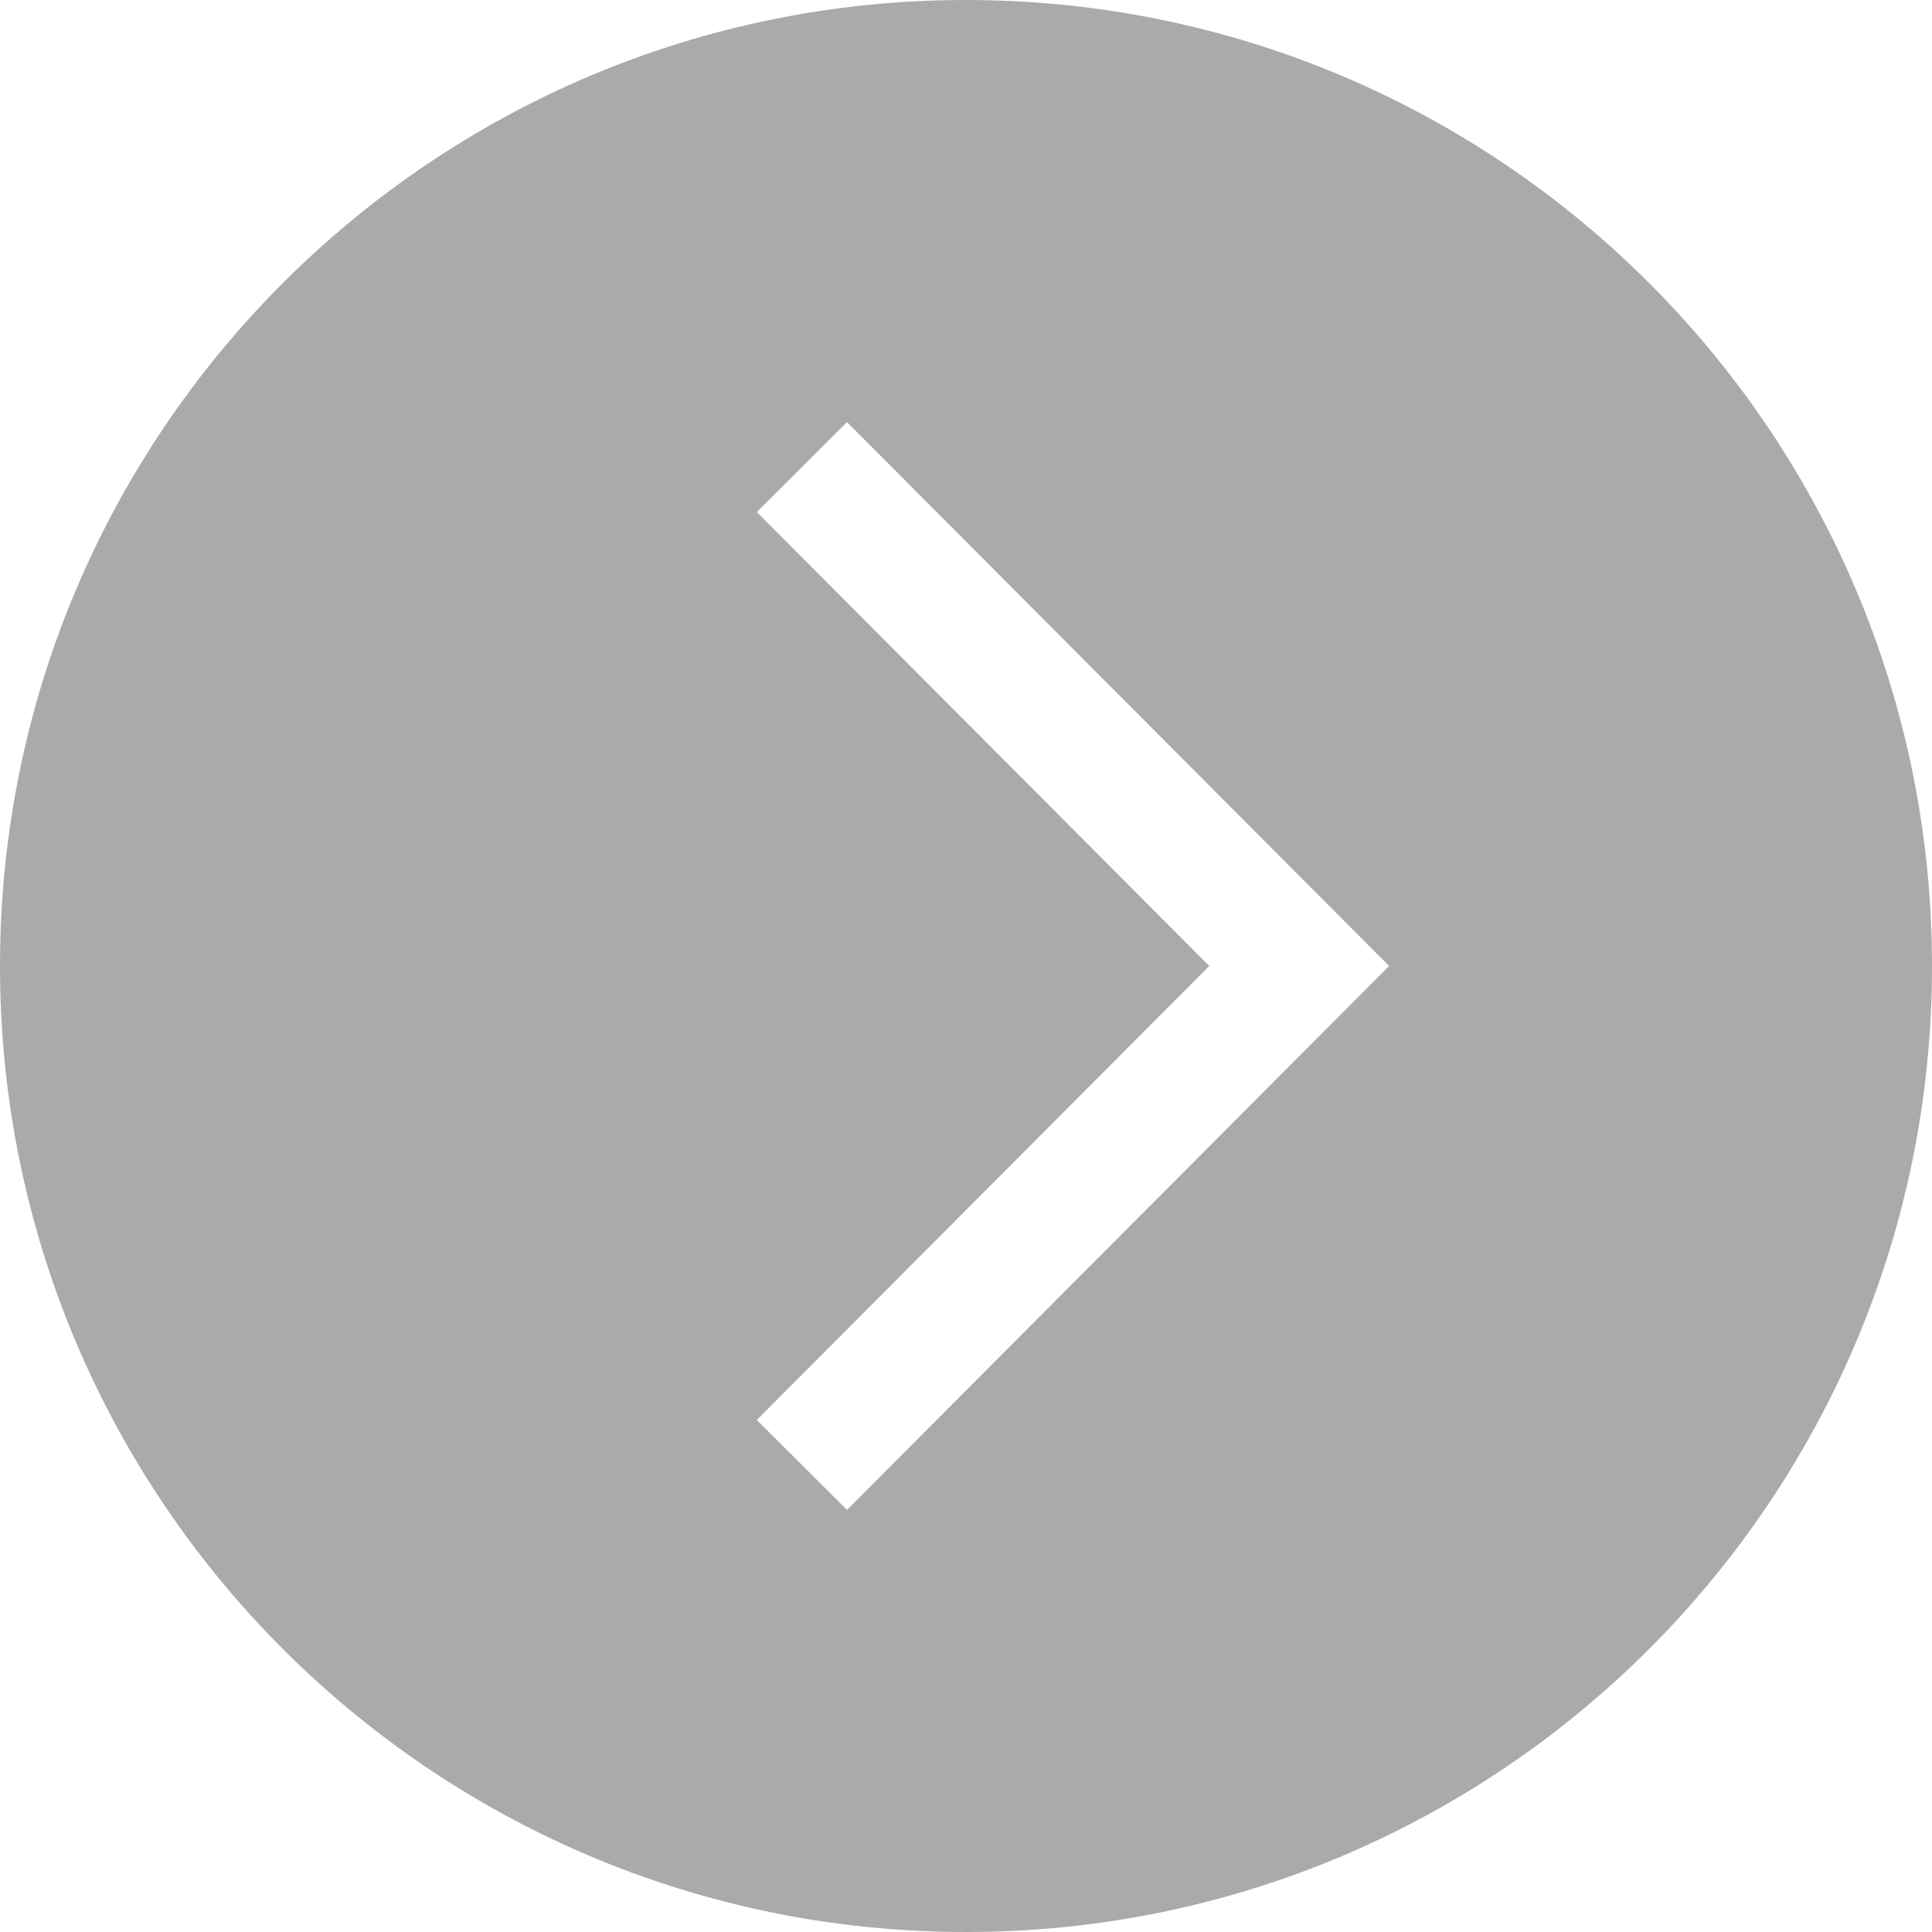 <?xml version="1.0"?>
<svg xmlns="http://www.w3.org/2000/svg" xmlns:xlink="http://www.w3.org/1999/xlink" version="1.1" id="Layer_1" x="0px" y="0px" viewBox="0 0 455 455" style="enable-background:new 0 0 455 455;" xml:space="preserve" width="512px" height="512px" class=""><g transform="matrix(-1 1.22465e-16 -1.22465e-16 -1 455 455)"><path d="M227.5,0C101.855,0,0,101.855,0,227.5S101.855,455,227.5,455S455,353.145,455,227.5S353.145,0,227.5,0z M276.772,334.411  l-21.248,21.178L127.852,227.5L255.524,99.411l21.248,21.178L170.209,227.5L276.772,334.411z" data-original="#000000" class="active-path" data-old_color="#aaaaaa" fill="#aaaaaa"/></g> </svg>
